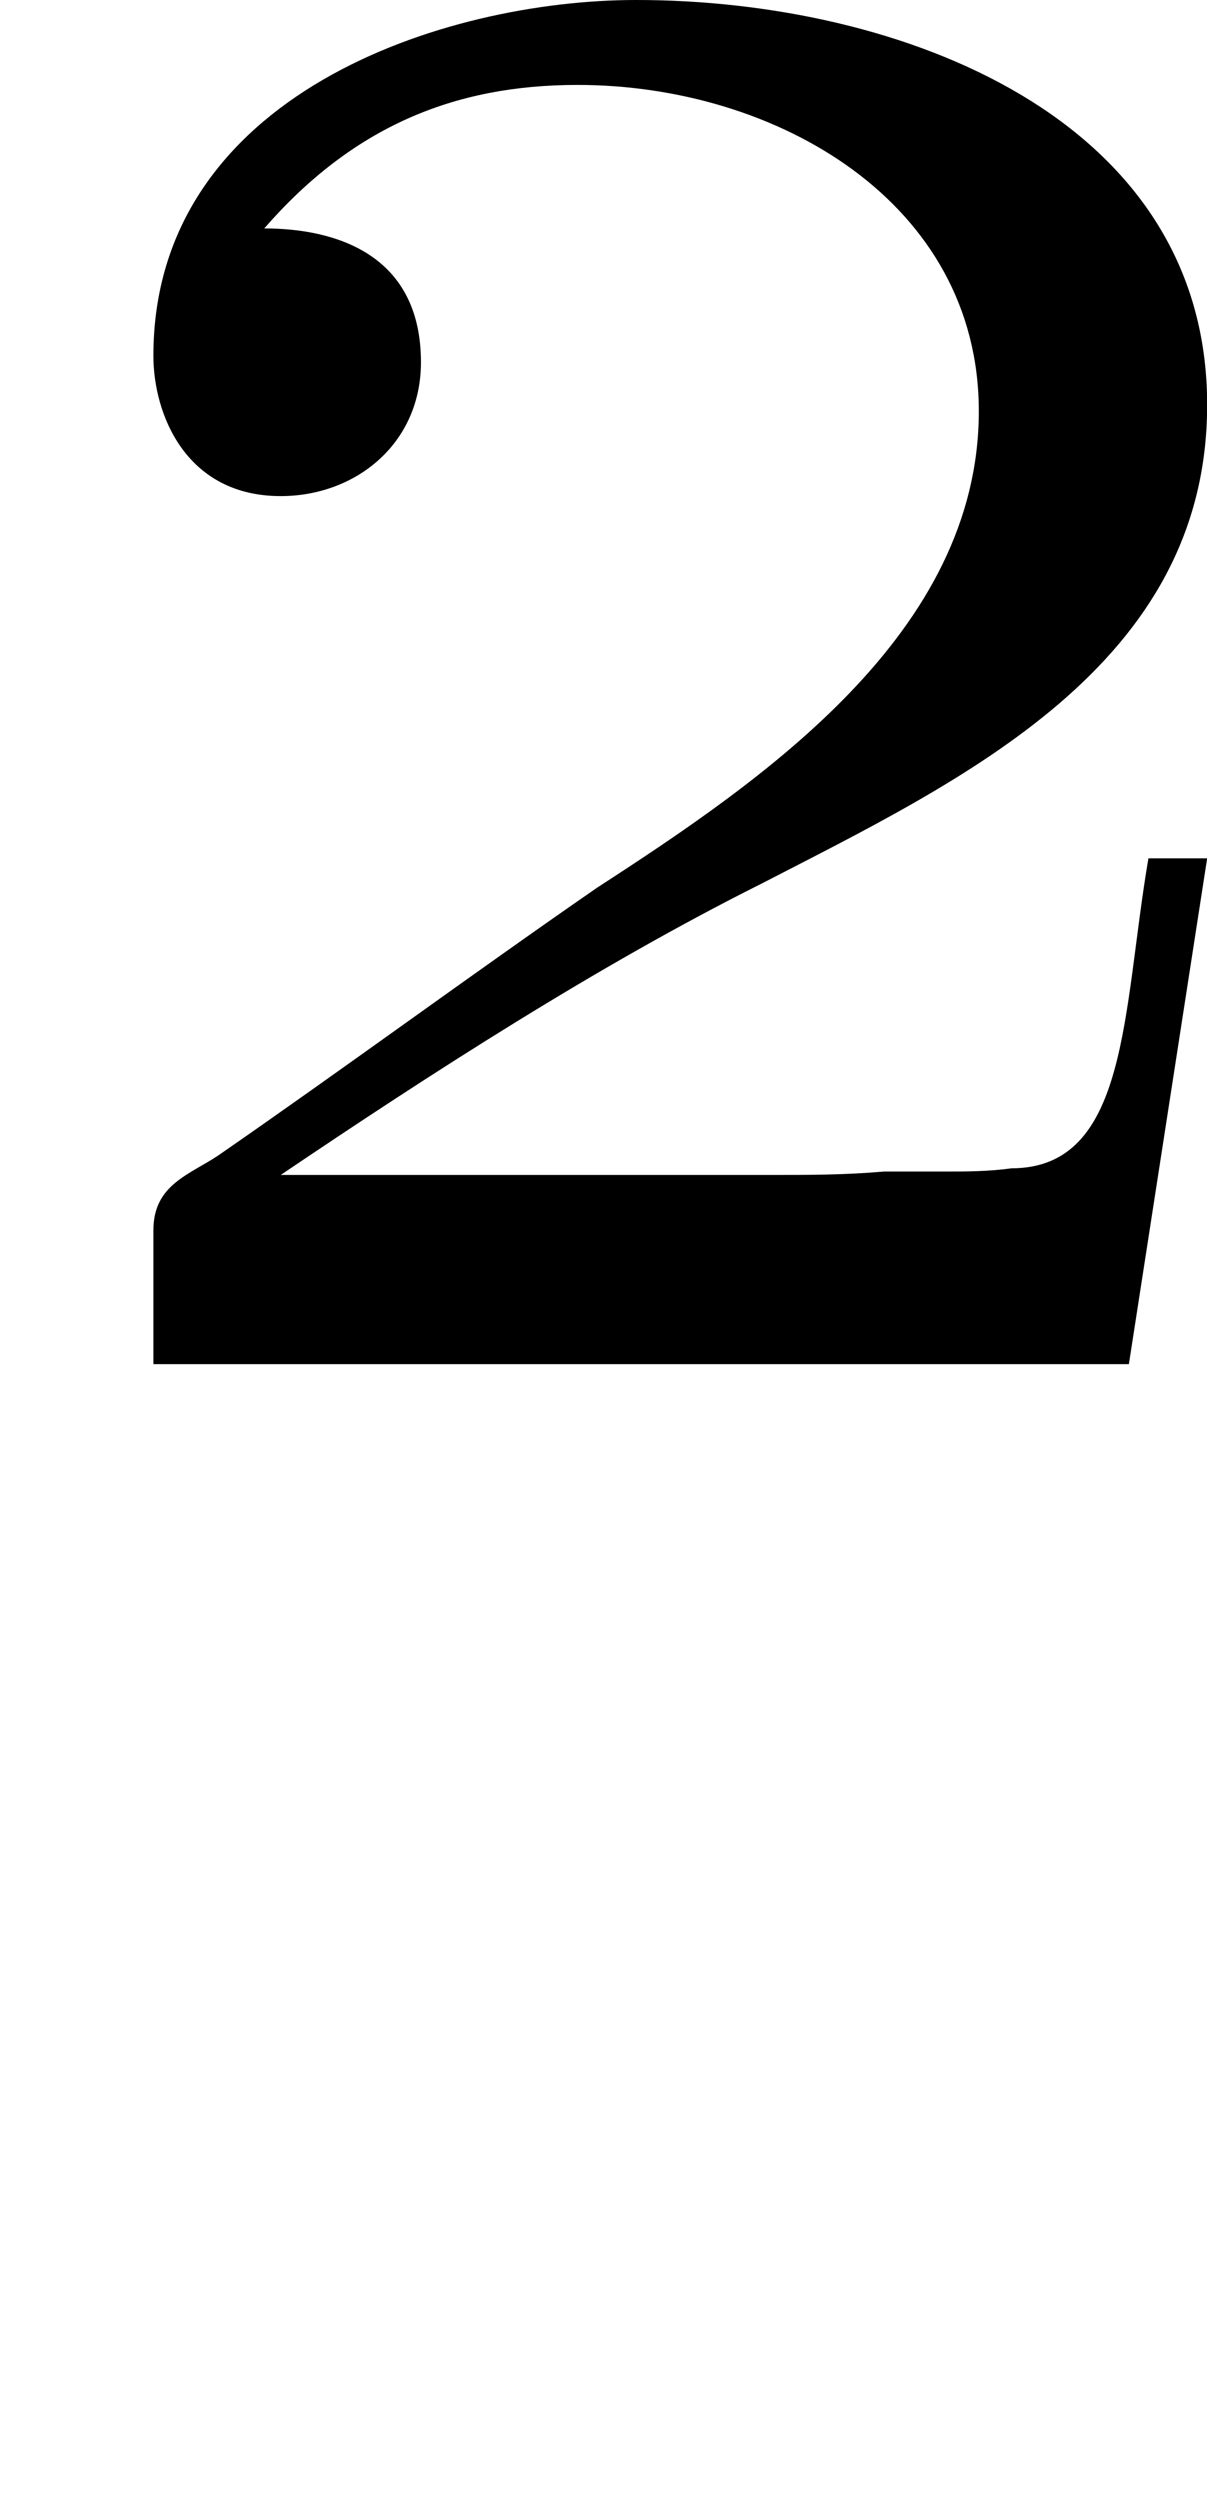 <?xml version='1.0'?>
<!-- This file was generated by dvisvgm 1.9.2 -->
<svg height='263.741pt' version='1.1' viewBox='1427.09 1129.86 127.394 263.741' width='127.394pt' xmlns='http://www.w3.org/2000/svg' xmlns:xlink='http://www.w3.org/1999/xlink'>
<defs>
<path d='M1.394 -11.982C1.859 -12.516 2.393 -12.739 3.047 -12.739C4.097 -12.739 5.165 -12.12 5.165 -11.018C5.165 -9.847 4.028 -9.073 3.15 -8.504C2.479 -8.04 1.825 -7.558 1.153 -7.093C0.998 -6.989 0.809 -6.938 0.809 -6.697V-5.991H5.957L6.37 -8.659H6.06C5.922 -7.85 5.957 -7.024 5.337 -7.024C5.216 -7.007 5.096 -7.007 4.992 -7.007H4.665C4.459 -6.989 4.269 -6.989 4.08 -6.989H1.481C2.272 -7.523 3.15 -8.091 4.011 -8.522C5.079 -9.073 6.37 -9.675 6.37 -11.052C6.37 -12.567 4.751 -13.187 3.357 -13.187C2.341 -13.187 0.809 -12.688 0.809 -11.31C0.809 -11.001 0.981 -10.57 1.481 -10.57C1.876 -10.57 2.221 -10.846 2.221 -11.276C2.221 -11.844 1.773 -11.982 1.394 -11.982Z' id='g0-178'/>
</defs>
<g id='page1' transform='matrix(20 0 0 20 0 0)'>
<use x='71.355' xlink:href='#g0-178' y='69.68'/>
</g>
</svg>
